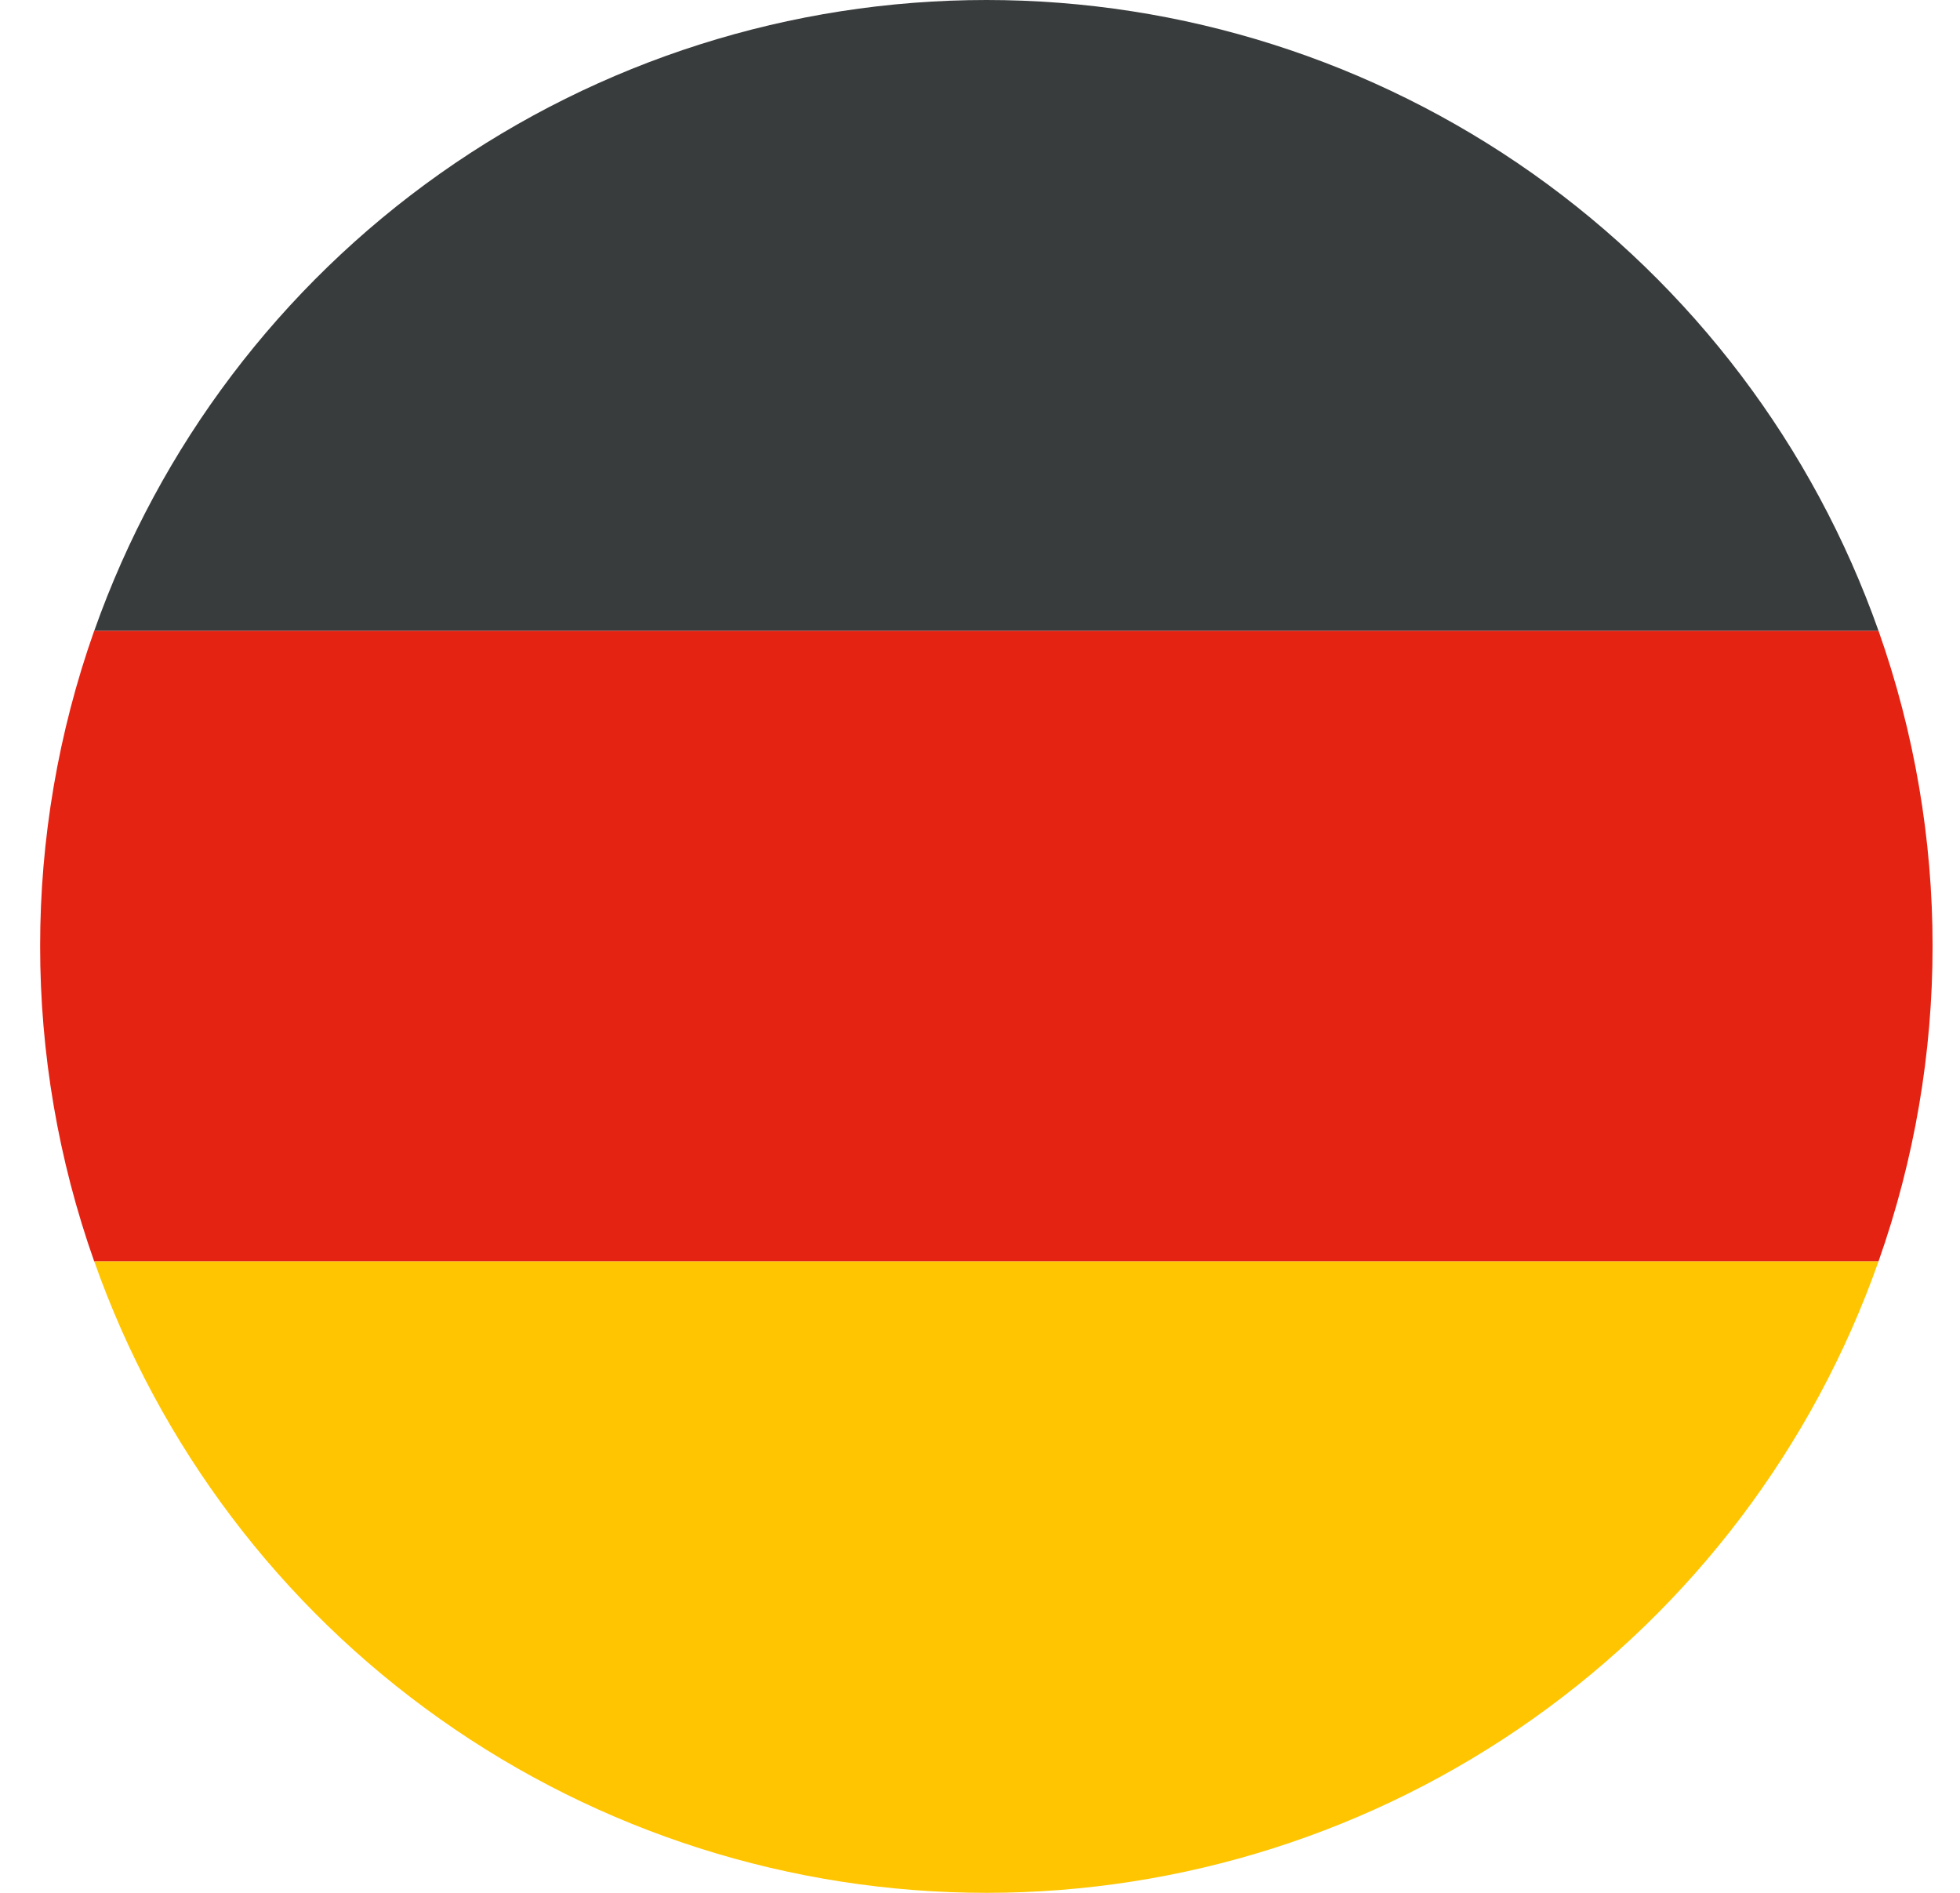 <svg width="29" height="28" viewBox="0 0 29 28" fill="none" xmlns="http://www.w3.org/2000/svg">
    <g clip-path="url(#clip0)">
        <path fill-rule="evenodd" clip-rule="evenodd"
              d="M1.394 18.66H27.794C28.861 15.642 28.861 12.348 27.794 9.33H1.394C0.327 12.348 0.327 15.642 1.394 18.66Z"
              fill="#E42313"/>
        <path fill-rule="evenodd" clip-rule="evenodd"
              d="M14.595 28C17.491 28 20.315 27.101 22.679 25.428C25.043 23.756 26.831 21.391 27.794 18.66H1.395C2.358 21.391 4.146 23.756 6.51 25.428C8.874 27.101 11.698 28 14.595 28Z"
              fill="#FFC500"/>
        <path fill-rule="evenodd" clip-rule="evenodd"
              d="M1.395 9.33H27.794C26.829 6.601 25.041 4.238 22.677 2.567C20.313 0.897 17.489 -0 14.595 1.22612e-07C11.7 -0 8.876 0.897 6.512 2.567C4.148 4.238 2.36 6.601 1.395 9.33Z"
              fill="#393C3D"/>
    </g>
    <defs>
        <clipPath id="clip0">
            <rect width="28" height="28" fill="white" transform="translate(0.594)"/>
        </clipPath>
    </defs>
</svg>
